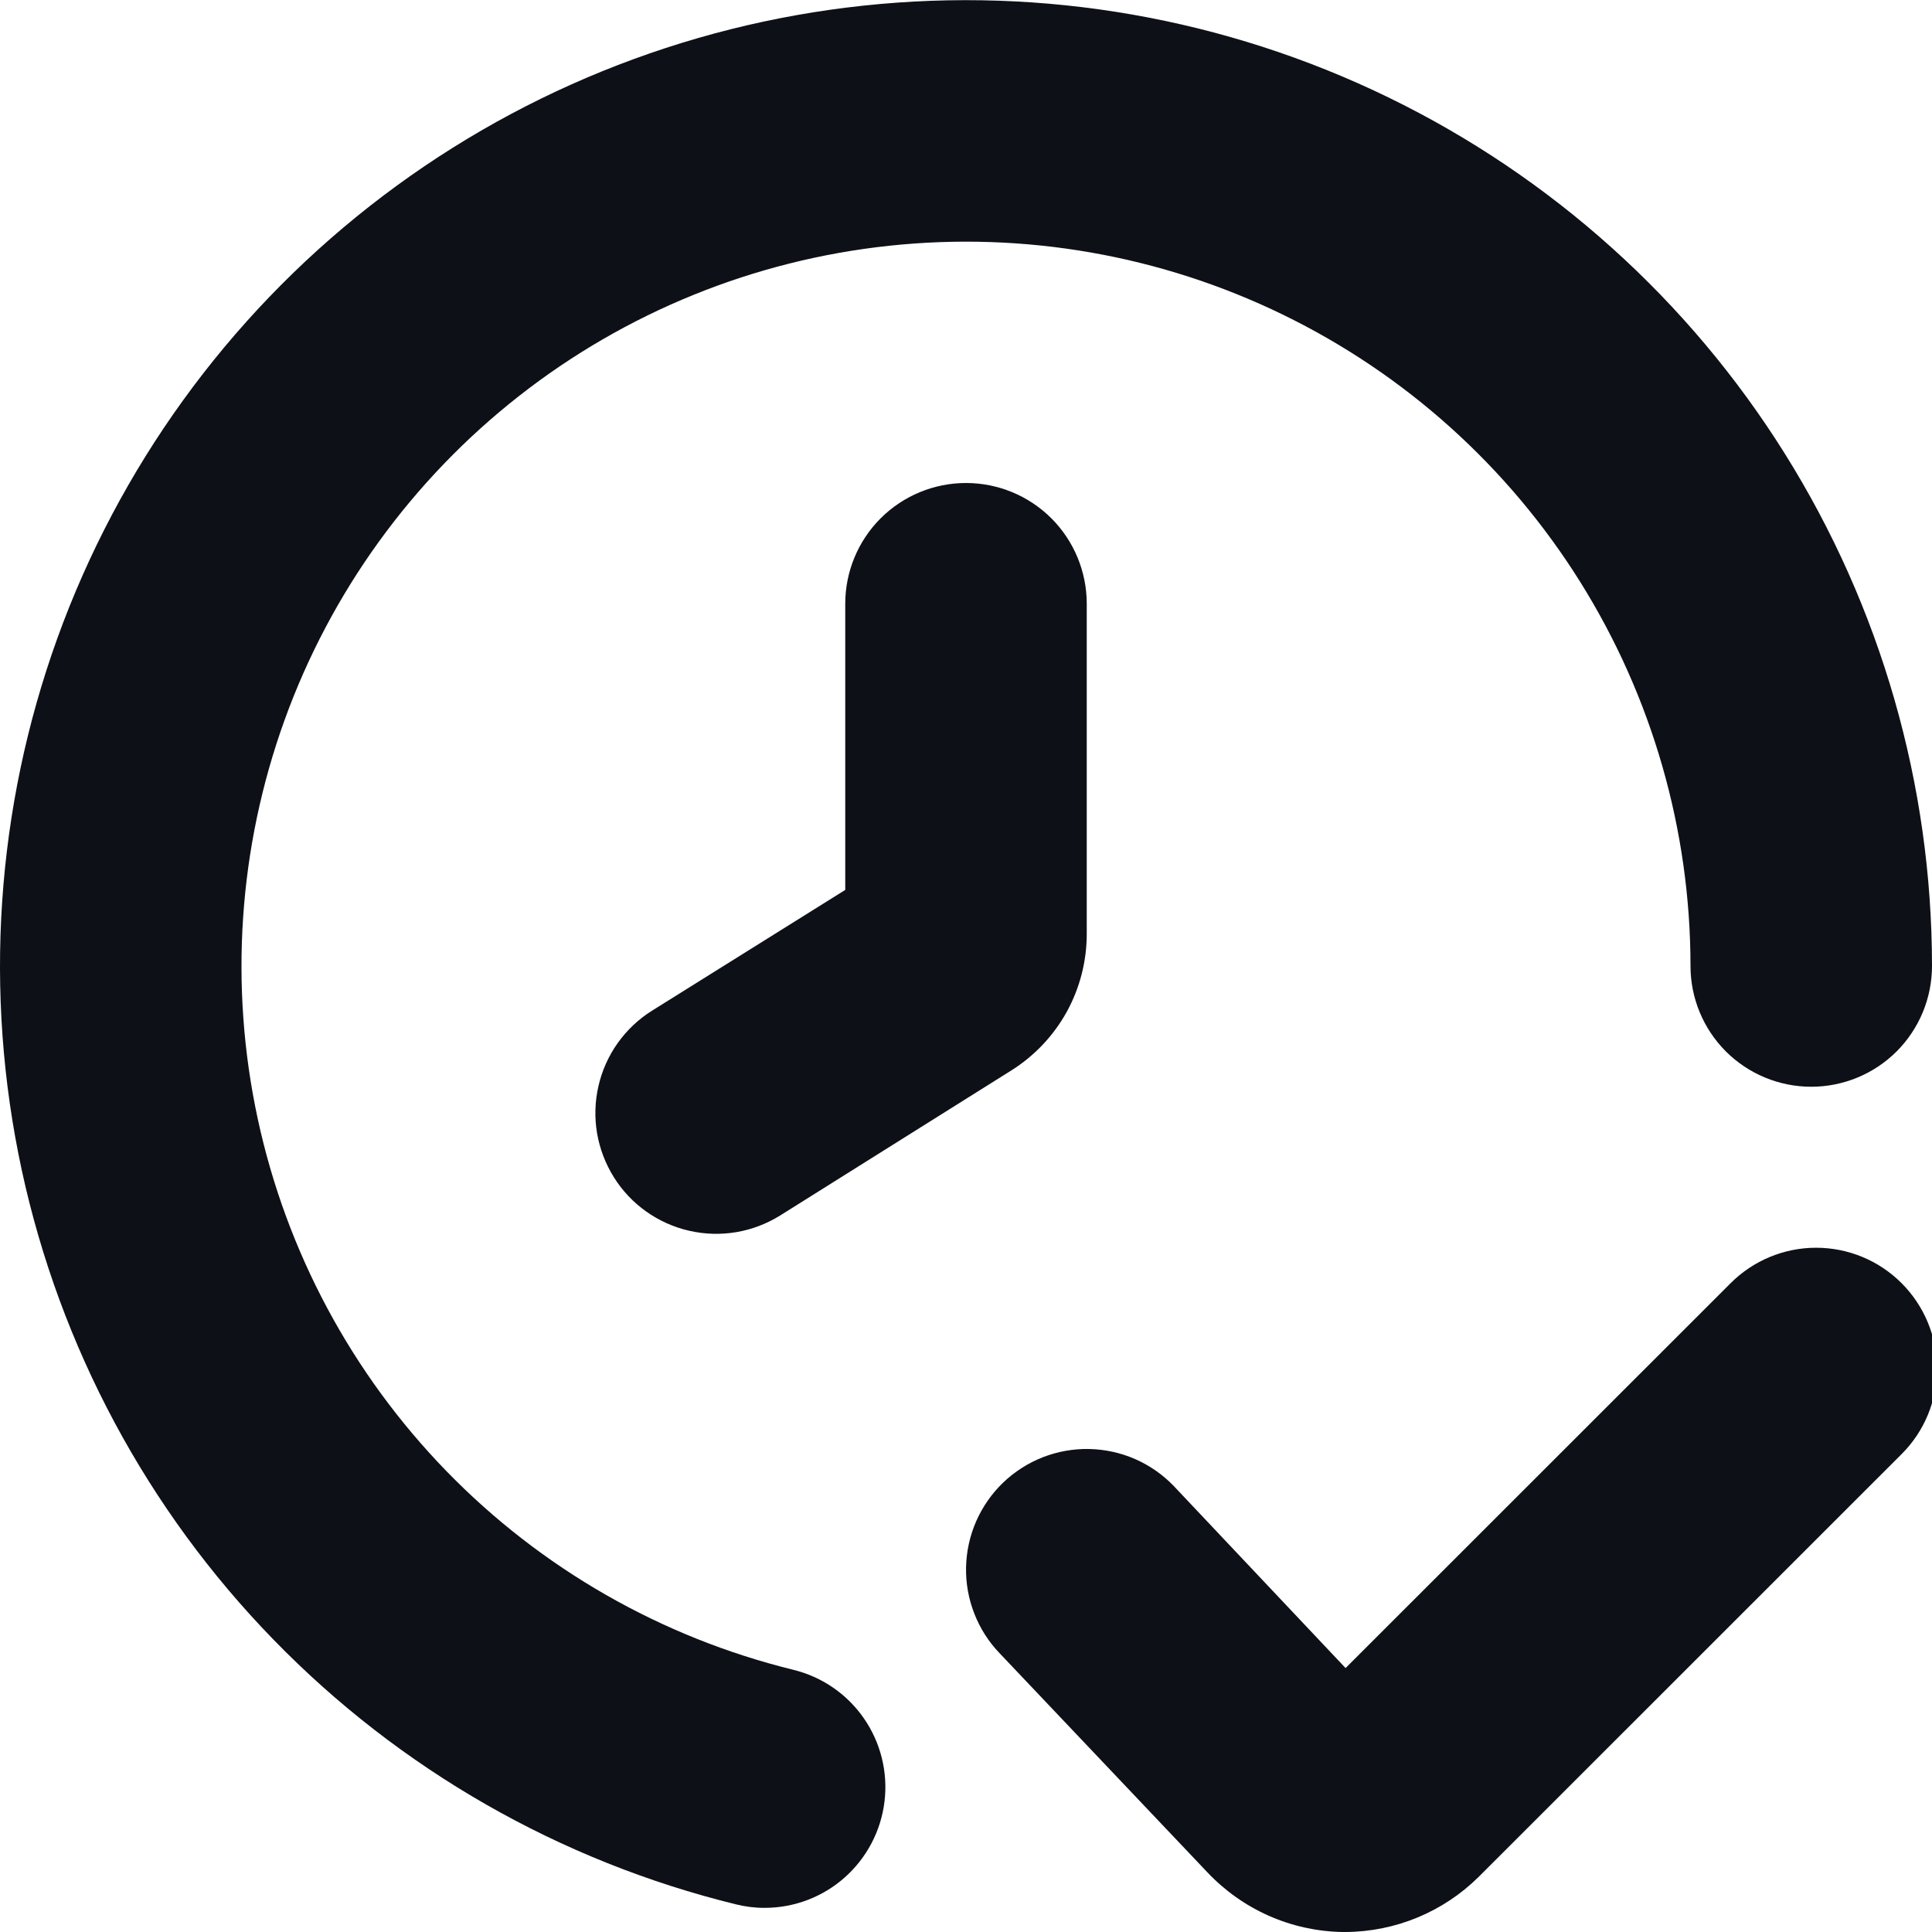 <svg width="34" height="34" viewBox="0 0 34 34" fill="none" xmlns="http://www.w3.org/2000/svg">
<g clip-path="url(#clip0_10_232)">
<path d="M13.963 29.386C11.64 28.816 9.525 27.605 7.858 25.891C6.191 24.176 5.04 22.028 4.536 19.69C4.032 17.353 4.196 14.921 5.008 12.672C5.82 10.423 7.249 8.448 9.13 6.972C11.011 5.496 13.27 4.579 15.647 4.325C18.025 4.071 20.426 4.491 22.576 5.537C24.727 6.583 26.54 8.212 27.808 10.239C29.076 12.266 29.749 14.609 29.75 17C29.75 17.564 29.974 18.104 30.372 18.503C30.771 18.901 31.311 19.125 31.875 19.125C32.439 19.125 32.979 18.901 33.378 18.503C33.776 18.104 34 17.564 34 17C33.999 13.812 33.102 10.688 31.411 7.985C29.72 5.282 27.302 3.109 24.435 1.715C21.568 0.32 18.366 -0.24 15.196 0.099C12.025 0.437 9.014 1.66 6.506 3.628C3.997 5.597 2.093 8.231 1.01 11.23C-0.072 14.229 -0.29 17.471 0.382 20.588C1.055 23.705 2.59 26.57 4.813 28.855C7.036 31.141 9.857 32.755 12.954 33.514C13.119 33.555 13.288 33.576 13.458 33.575C13.978 33.575 14.479 33.384 14.867 33.039C15.255 32.694 15.504 32.219 15.566 31.703C15.628 31.188 15.499 30.667 15.203 30.24C14.908 29.813 14.466 29.509 13.961 29.386H13.963Z" fill="#0D1117"/>
<path d="M33.463 22.58C33.065 22.182 32.524 21.958 31.961 21.958C31.397 21.958 30.857 22.182 30.458 22.58L23.68 29.355L20.658 26.153C20.465 25.952 20.233 25.79 19.978 25.678C19.722 25.566 19.447 25.506 19.168 25.5C18.889 25.494 18.612 25.544 18.352 25.645C18.092 25.747 17.854 25.899 17.653 26.092C17.452 26.285 17.291 26.517 17.179 26.772C17.067 27.028 17.007 27.303 17.001 27.582C16.995 27.861 17.045 28.139 17.147 28.398C17.248 28.658 17.4 28.896 17.594 29.097L21.25 32.952C21.556 33.275 21.923 33.535 22.33 33.715C22.737 33.895 23.176 33.992 23.622 34H23.674C24.556 33.997 25.401 33.647 26.027 33.025L33.47 25.585C33.868 25.186 34.09 24.645 34.089 24.081C34.087 23.518 33.862 22.978 33.463 22.58Z" fill="#0D1117"/>
<path d="M14.875 10.625V15.661L11.475 17.786C11.238 17.934 11.033 18.128 10.871 18.355C10.71 18.582 10.594 18.84 10.532 19.112C10.469 19.384 10.461 19.665 10.507 19.941C10.554 20.216 10.654 20.479 10.802 20.716C10.95 20.953 11.143 21.158 11.371 21.32C11.598 21.481 11.855 21.597 12.127 21.659C12.4 21.722 12.681 21.73 12.957 21.684C13.232 21.637 13.495 21.537 13.732 21.389L17.796 18.839C18.204 18.583 18.54 18.228 18.773 17.807C19.005 17.385 19.126 16.912 19.125 16.43V10.625C19.125 10.061 18.901 9.521 18.503 9.122C18.104 8.724 17.564 8.5 17 8.5C16.436 8.5 15.896 8.724 15.497 9.122C15.099 9.521 14.875 10.061 14.875 10.625Z" fill="#0D1117"/>
</g>
<defs>
<clipPath id="clip0_10_232">
<rect width="34" height="34" fill="white"/>
</clipPath>
</defs>
</svg>
